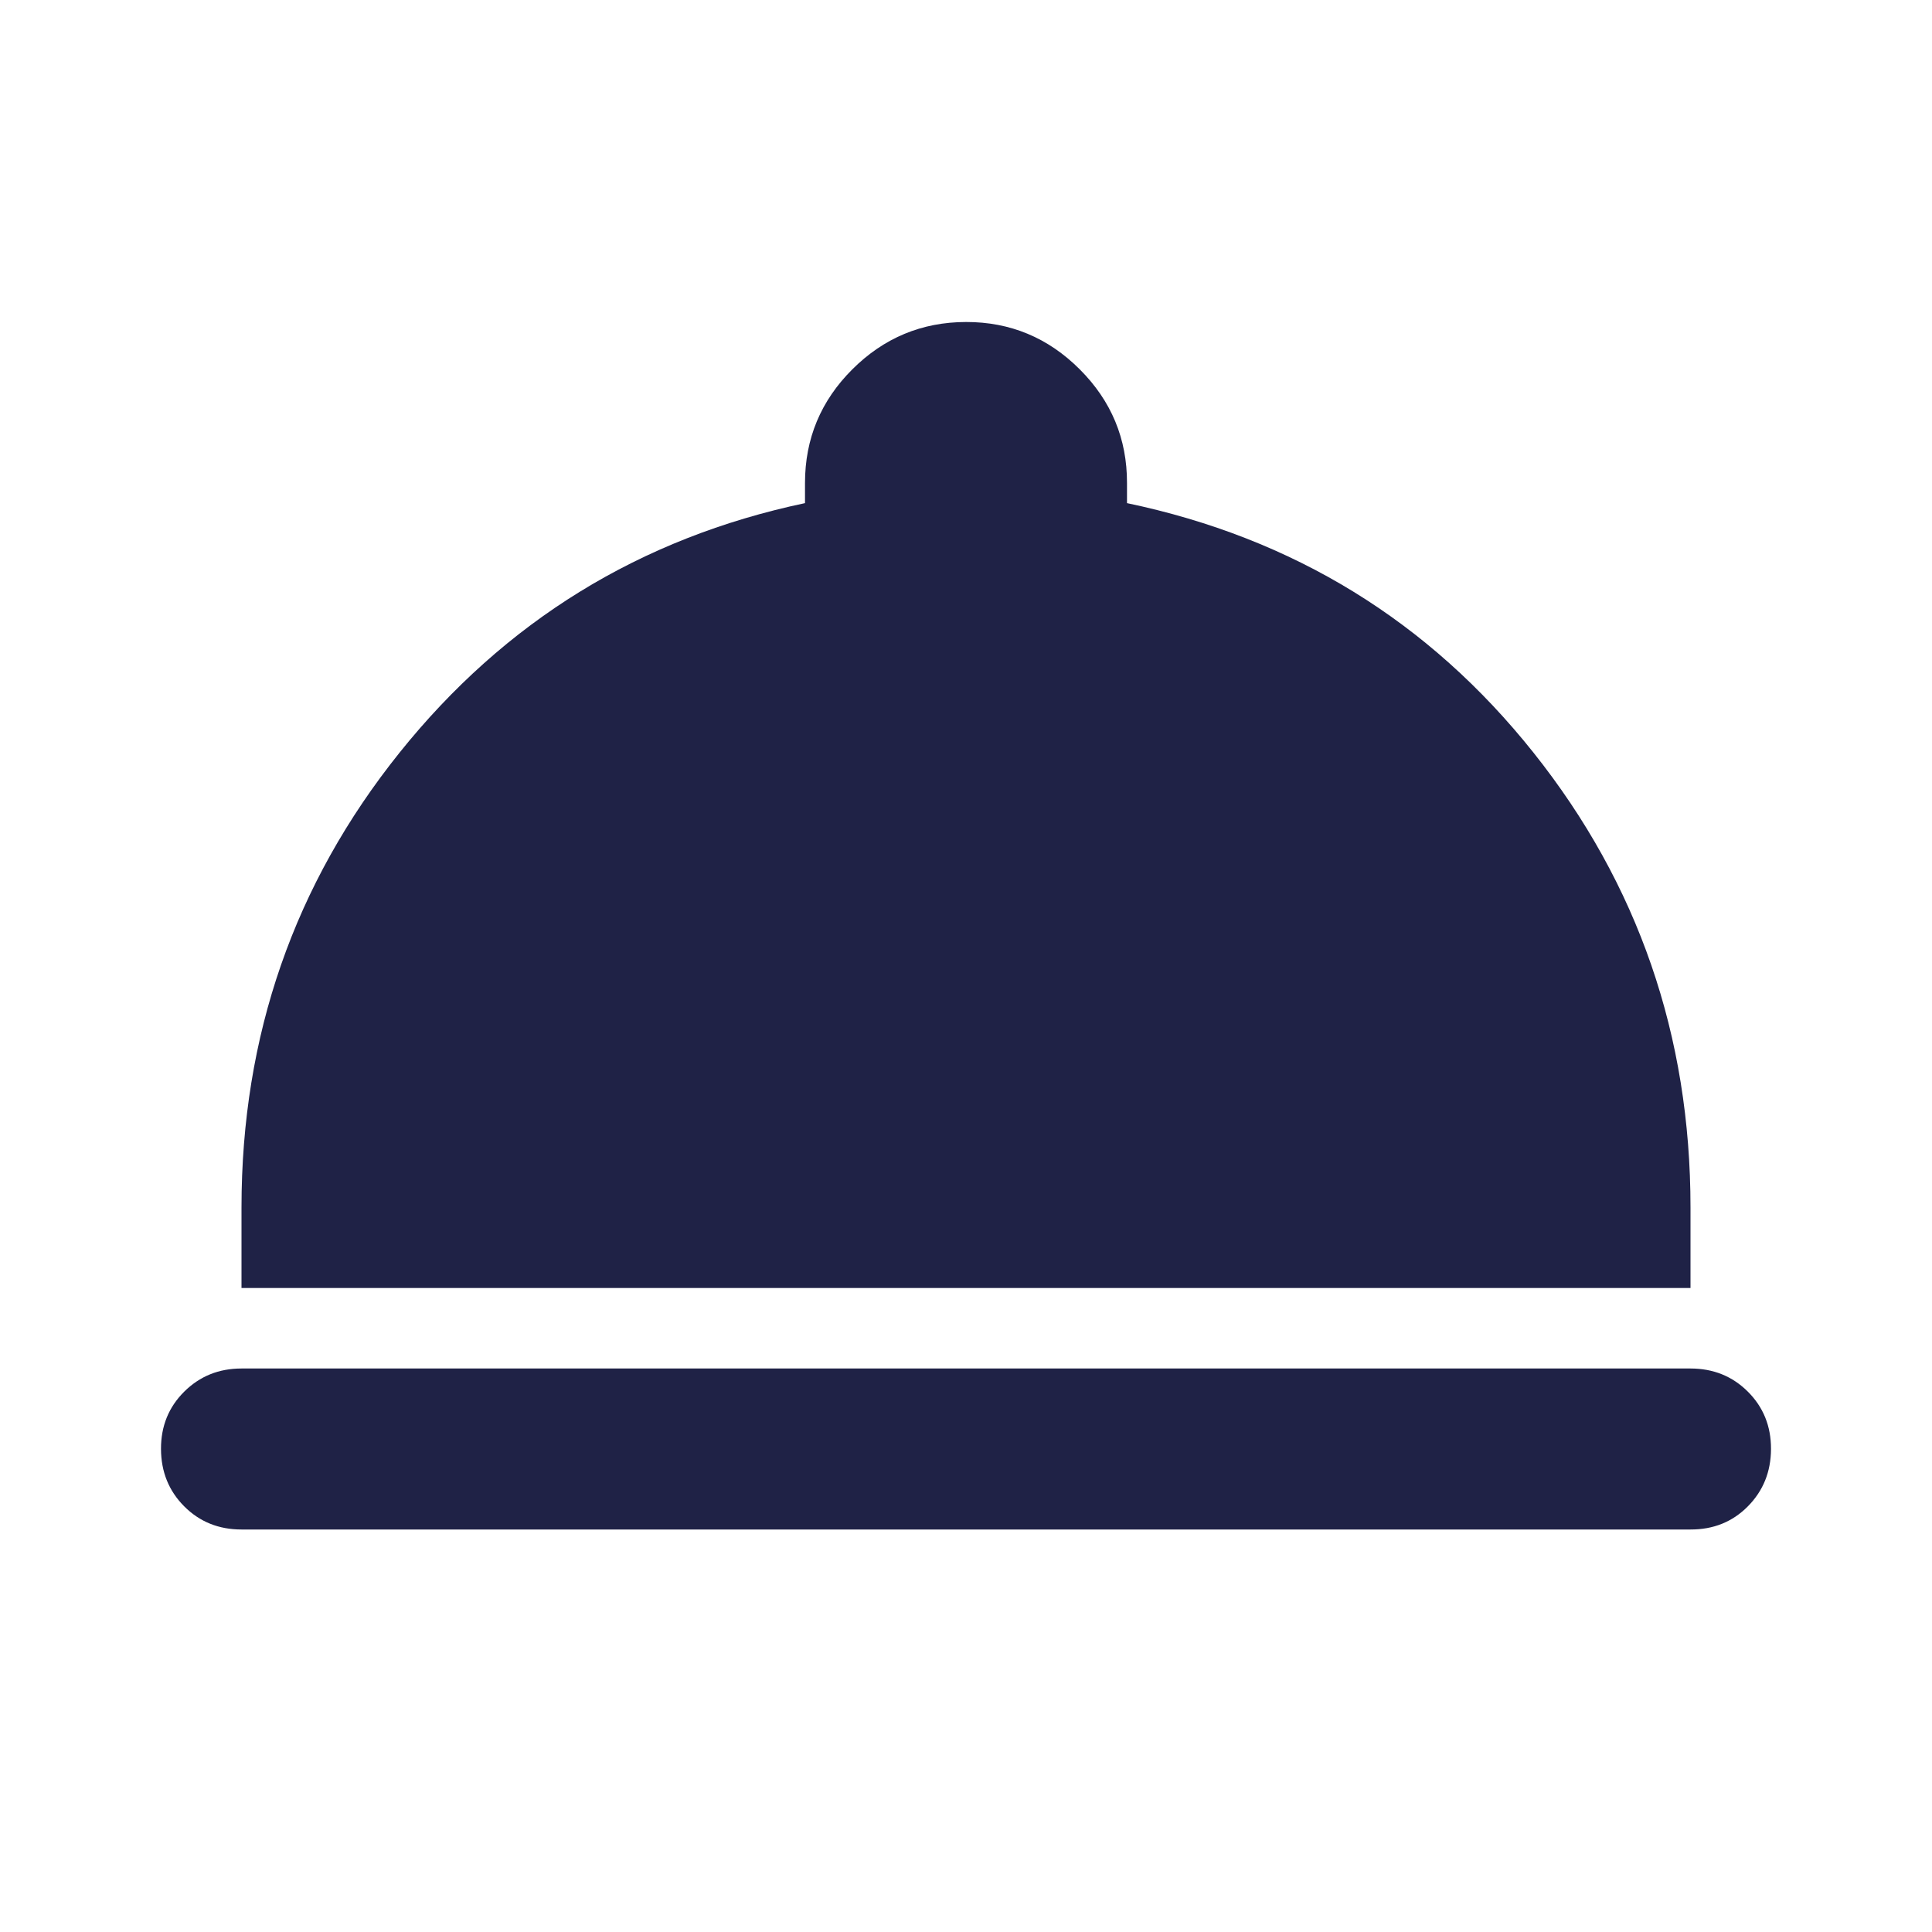 <svg width="24" height="24" viewBox="0 0 24 24" fill="none" xmlns="http://www.w3.org/2000/svg">
<path d="M3 19C2.717 19 2.479 18.904 2.288 18.712C2.097 18.52 2.001 18.283 2 18C1.999 17.717 2.095 17.48 2.288 17.288C2.481 17.096 2.718 17 3 17H21C21.283 17 21.521 17.096 21.713 17.288C21.905 17.48 22.001 17.717 22 18C21.999 18.283 21.903 18.52 21.712 18.713C21.521 18.906 21.283 19.001 21 19H3ZM3 16V15C3 12.867 3.654 10.983 4.963 9.35C6.272 7.717 7.951 6.683 10 6.25V6C10 5.45 10.196 4.979 10.588 4.588C10.98 4.197 11.451 4.001 12 4C12.549 3.999 13.02 4.195 13.413 4.588C13.806 4.981 14.001 5.451 14 6V6.25C16.067 6.683 17.75 7.717 19.05 9.35C20.35 10.983 21 12.867 21 15V16H3Z" fill="#1f2246"/>
</svg>
